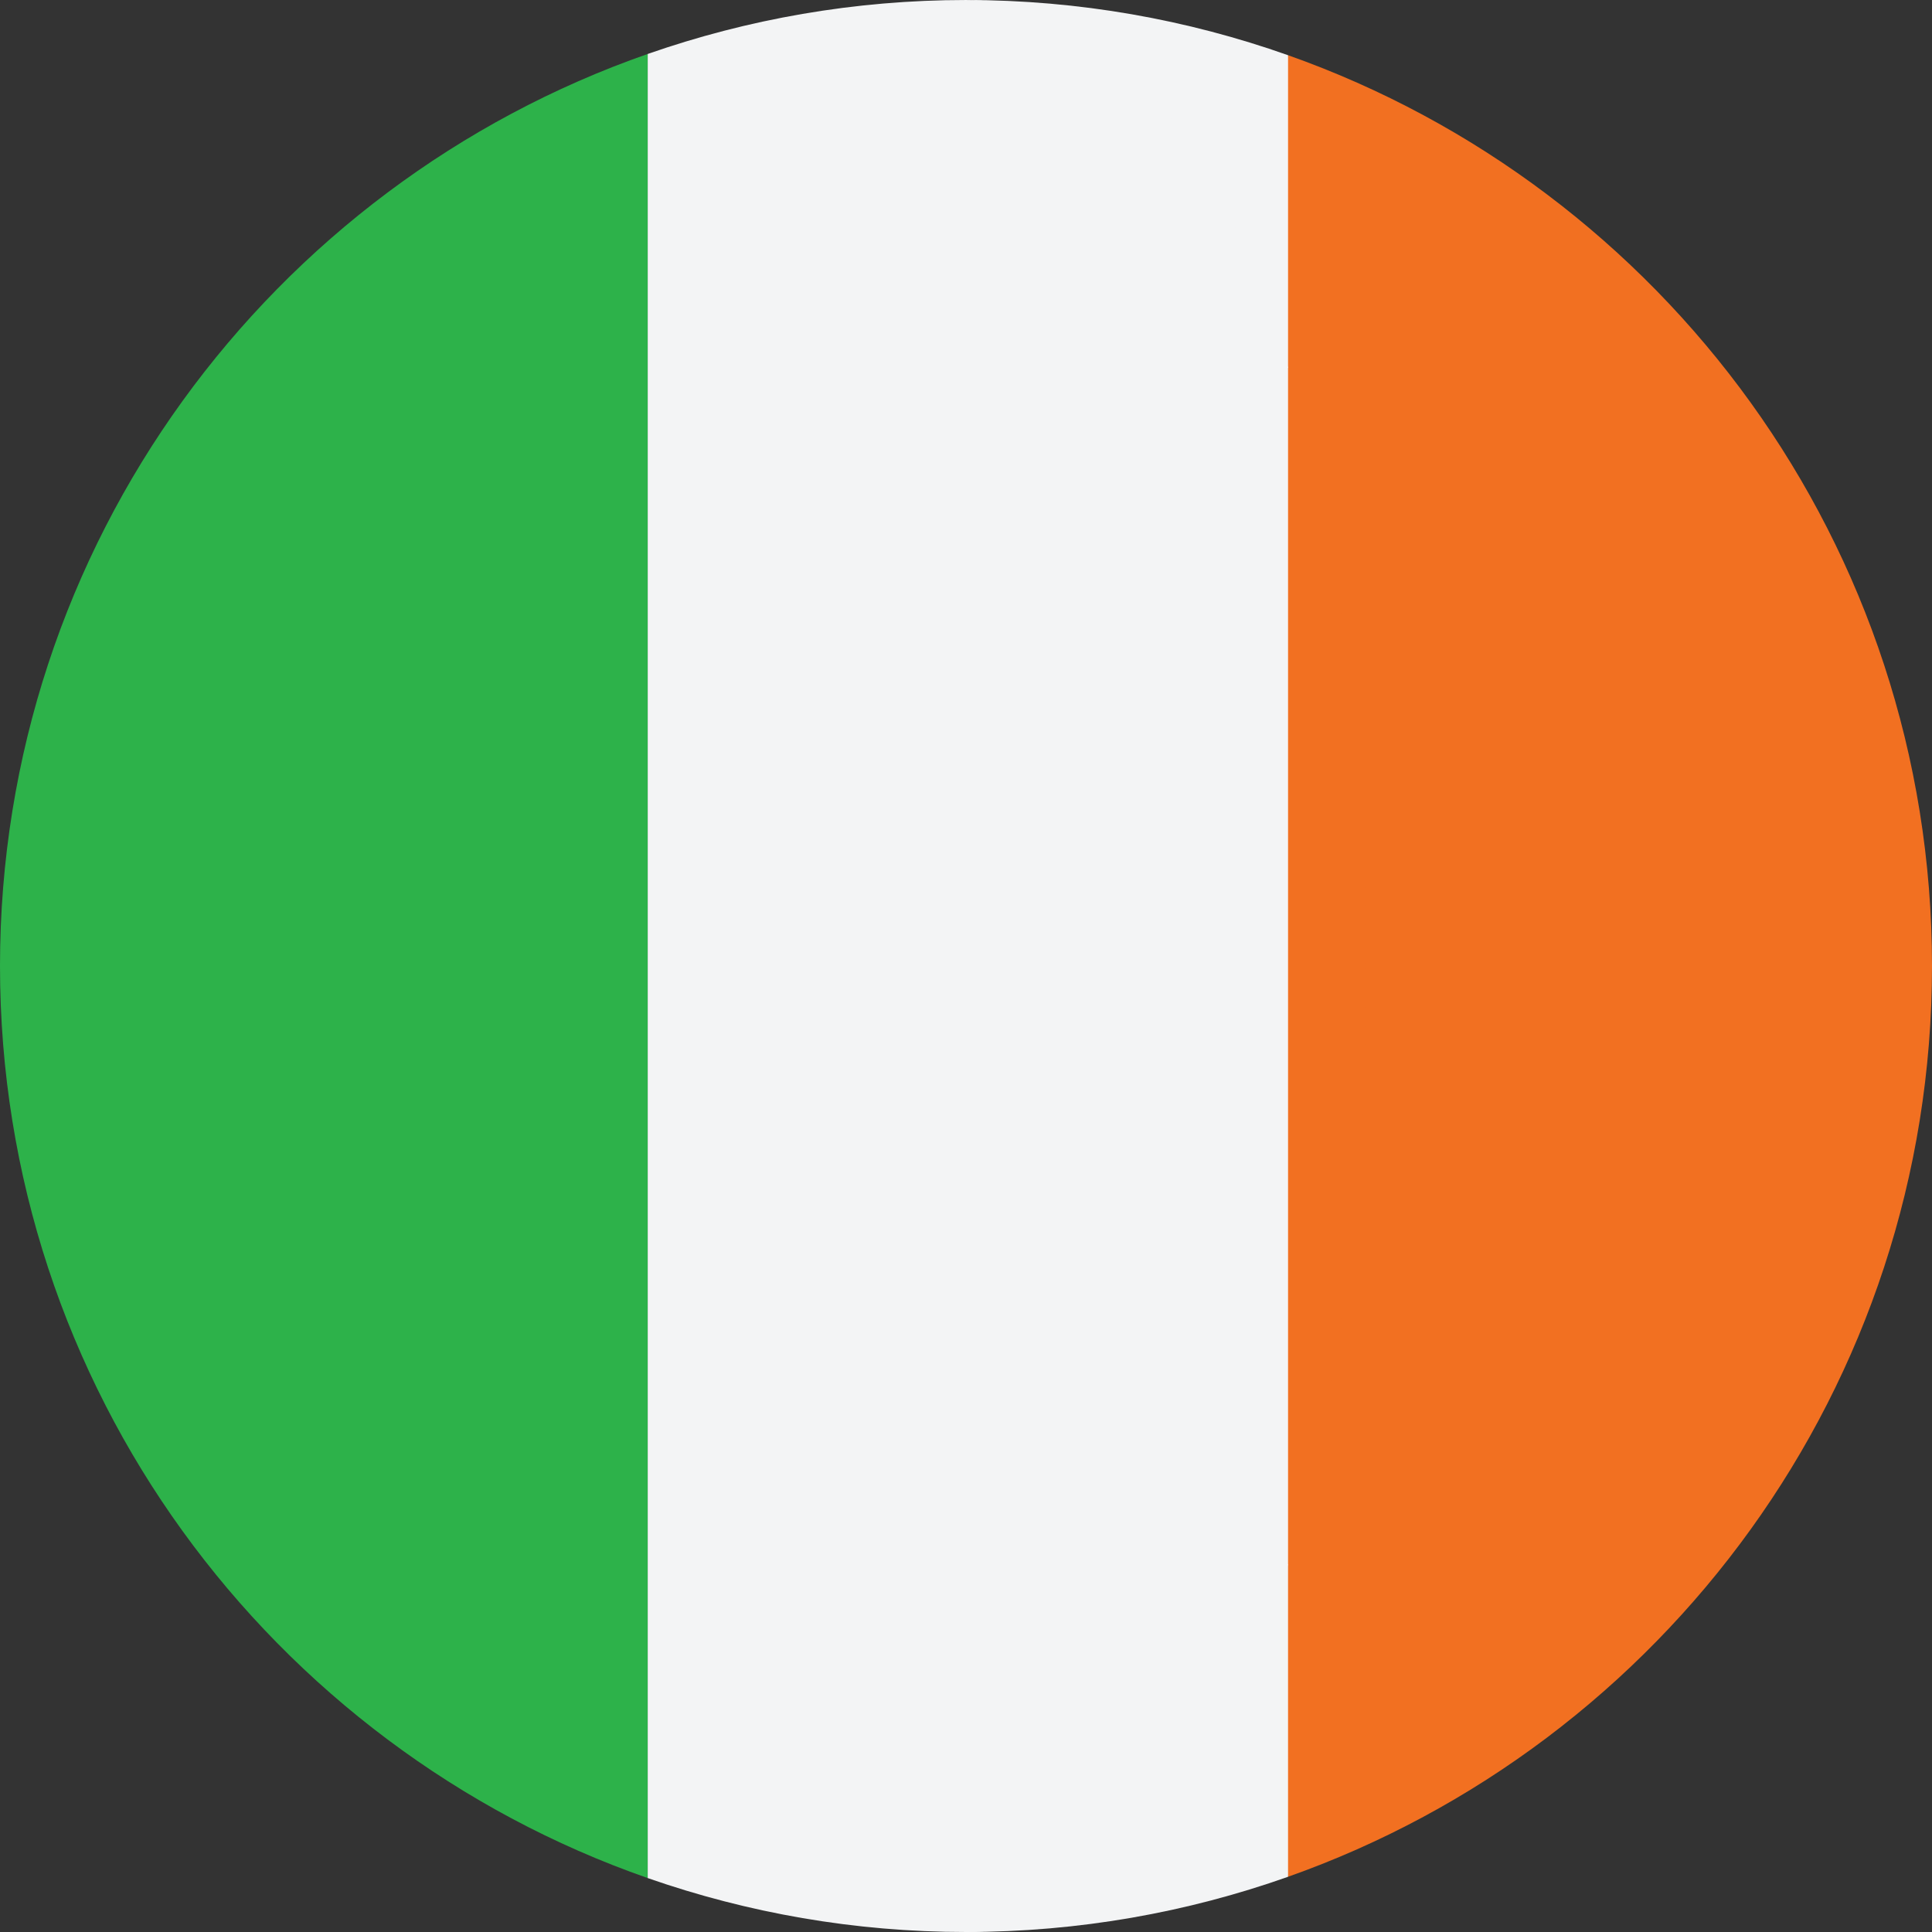 <?xml version="1.0" encoding="UTF-8"?> <svg xmlns="http://www.w3.org/2000/svg" xmlns:xlink="http://www.w3.org/1999/xlink" xmlns:svgjs="http://svgjs.com/svgjs" version="1.1" width="512" height="512" x="0" y="0" viewBox="0 0 473.684 473.684" style="enable-background:new 0 0 512 512" xml:space="preserve" class=""><rect x="0" y="0" width="473.684" height="473.684" fill="#333333" stroke="none"/><g> <path xmlns="http://www.w3.org/2000/svg" style="" d="M315.802,13.535l-27.639,76.632c25.512,84.193,25.512,209.156,0,293.353l27.639,76.624 c91.975-32.523,157.882-120.195,157.882-223.31C473.684,133.736,407.777,46.059,315.802,13.535z" fill="#f27021" data-original="#f27021" class=""></path> <g xmlns="http://www.w3.org/2000/svg"> <path style="" d="M315.802,90.167V13.535C291.102,4.8,264.536,0.002,236.84,0.002 C273.361,0.002,222.723,123.775,315.802,90.167z" fill="#f3f4f5" data-original="#e4e4e4" class=""></path> <path style="" d="M236.84,473.682c27.695,0,54.262-4.798,78.962-13.534v-76.624 C223.658,374.328,236.84,473.682,236.84,473.682z" fill="#f3f4f5" data-original="#e4e4e4" class=""></path> </g> <path xmlns="http://www.w3.org/2000/svg" style="" d="M0,236.837c0,103.46,66.355,191.363,158.806,223.624V13.229C66.355,45.49,0,133.393,0,236.837z" fill="#2db24a" data-original="#2db24a" class=""></path> <path xmlns="http://www.w3.org/2000/svg" style="" d="M315.802,90.167V383.52C341.317,299.323,341.317,174.36,315.802,90.167z" fill="#f27021" data-original="#f69338" class=""></path> <path xmlns="http://www.w3.org/2000/svg" style="" d="M315.802,383.523V90.167C299.677,36.938,273.361,0.002,236.84,0.002 c-27.351,0-53.592,4.697-78.034,13.227v447.234c24.442,8.53,50.683,13.22,78.034,13.22 C273.361,473.682,299.677,436.746,315.802,383.523z" fill="#f3f4f5" data-original="#f3f4f5" class=""></path> <g xmlns="http://www.w3.org/2000/svg"> </g> <g xmlns="http://www.w3.org/2000/svg"> </g> <g xmlns="http://www.w3.org/2000/svg"> </g> <g xmlns="http://www.w3.org/2000/svg"> </g> <g xmlns="http://www.w3.org/2000/svg"> </g> <g xmlns="http://www.w3.org/2000/svg"> </g> <g xmlns="http://www.w3.org/2000/svg"> </g> <g xmlns="http://www.w3.org/2000/svg"> </g> <g xmlns="http://www.w3.org/2000/svg"> </g> <g xmlns="http://www.w3.org/2000/svg"> </g> <g xmlns="http://www.w3.org/2000/svg"> </g> <g xmlns="http://www.w3.org/2000/svg"> </g> <g xmlns="http://www.w3.org/2000/svg"> </g> <g xmlns="http://www.w3.org/2000/svg"> </g> <g xmlns="http://www.w3.org/2000/svg"> </g> </g></svg> 